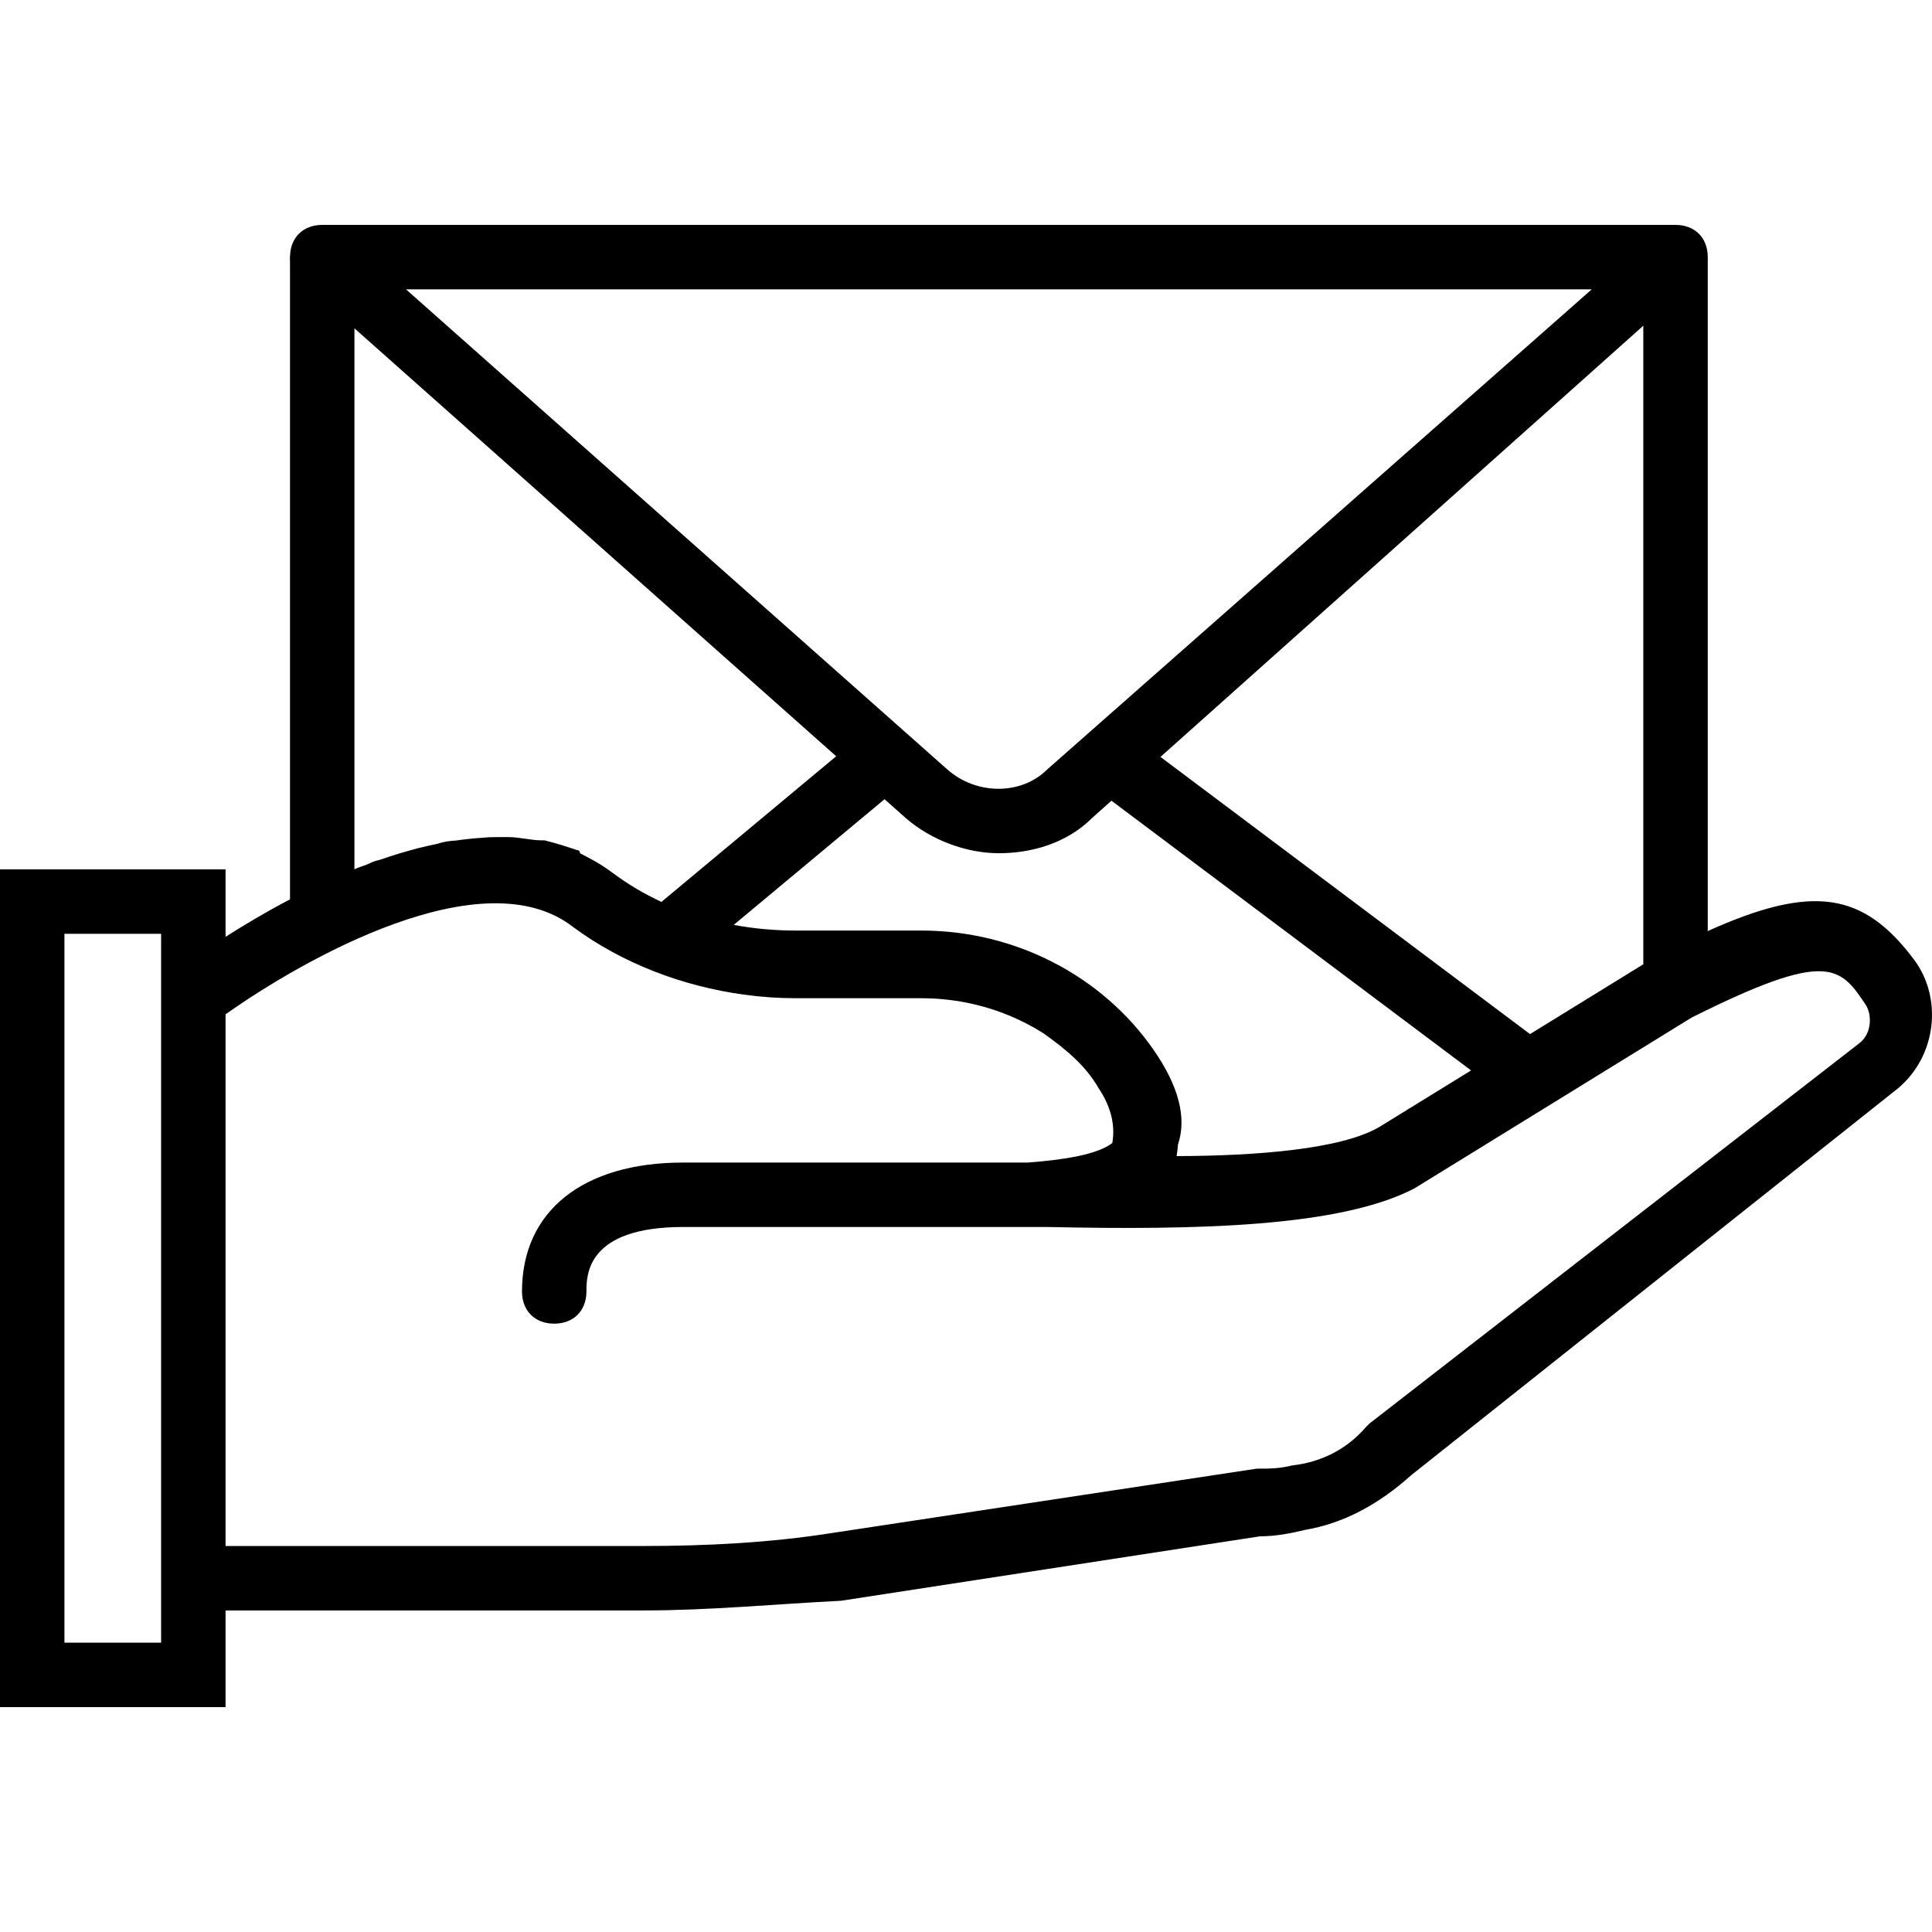 <?xml version="1.0" encoding="iso-8859-1"?>
<!-- Generator: Adobe Illustrator 19.0.0, SVG Export Plug-In . SVG Version: 6.00 Build 0)  -->
<svg version="1.1" id="Layer_1" xmlns="http://www.w3.org/2000/svg" xmlns:xlink="http://www.w3.org/1999/xlink" x="0px" y="0px"
	 viewBox="0 0 511.653 511.653" style="enable-background:new 0 0 511.653 511.653;" xml:space="preserve">
<g transform="translate(1 1)">
	<g>
		<path d="M505.88,253.12c-13.348-17.797-26.705-20.12-54.613-7.545V67.093c0-5.12-3.413-8.533-8.533-8.533h-358.4
			c-4.923,0-8.259,3.161-8.509,7.956c-0.063,0.561-0.07,1.12-0.024,1.667v168.988c-6.477,3.403-12.285,6.877-17.067,9.932v-17.876
			H-1v221.867h59.733v-25.6h110.933c17.067,0,34.987-1.707,52.053-2.56l110.933-17.067c4.267,0,8.533-0.853,11.947-1.707
			c10.24-1.707,19.627-6.827,28.16-14.507l128.853-102.4C511.853,278.72,513.56,263.36,505.88,253.12z M238.787,215.573
			c6.827,5.973,16.213,9.387,24.747,9.387c8.533,0,17.92-2.56,24.747-9.387l5.064-4.522l95.241,71.431l-24.358,15.011
			c-10.082,5.881-32.572,7.625-53.625,7.677c0.162-1.02,0.287-2.047,0.368-3.082c2.36-7.067,0.205-15.425-6.476-25.076
			c-13.653-19.627-36.693-31.573-61.44-31.573h-33.28c-5.597,0-11.111-0.5-16.463-1.499l39.942-33.285L238.787,215.573z
			 M404.199,272.859l-97.871-73.403L434.2,85.26v169.11L404.199,272.859z M420.547,75.626L276.333,202.773
			c-6.827,6.827-18.773,6.827-26.453,0L106.52,75.626H420.547z M92.867,229.226V85.953l127.581,113.33l-46.281,38.568
			c-4.6-2.14-8.97-4.723-13.033-7.77c-2.061-1.546-4.203-2.866-6.407-3.997c-0.676-0.374-1.377-0.749-2.126-1.123
			c0-0.853-0.853-0.853-0.853-0.853c-2.56-0.853-5.12-1.707-8.533-2.56h-0.853c-2.56,0-5.973-0.853-8.533-0.853h-1.707
			c-0.853,0-0.853,0-1.707,0c-0.961,0-2.191,0.006-3.388,0.158c-2.411,0.135-4.837,0.387-7.267,0.747
			c-1.568,0.078-3.136,0.279-4.705,0.802l-0.138,0.046c-1.476,0.299-2.951,0.633-4.422,0.998c-0.583,0.109-1.143,0.259-1.705,0.437
			c-3.054,0.808-6.087,1.744-9.078,2.782c-0.859,0.215-1.717,0.428-2.576,0.857c-0.259,0.129-0.494,0.235-0.719,0.331
			c-0.374,0.14-0.747,0.28-1.12,0.423C94.551,228.525,93.85,228.735,92.867,229.226z M41.667,434.026h-25.6V246.293h25.6v12.8v166.4
			V434.026z M491.373,275.306L361.667,376l-0.853,0.853c-5.12,5.973-11.947,9.387-19.627,10.24
			c-3.413,0.853-5.973,0.853-9.387,0.853l-112.64,17.067c-16.213,2.56-33.28,3.413-49.493,3.413H58.733v-140.8
			c20.48-14.507,68.267-41.813,92.16-23.04c12.748,9.393,28.663,15.602,45.253,17.836c4.393,0.612,8.929,0.938,13.627,0.938h33.28
			c1.015,0,2.021,0.037,3.026,0.083c0.403,0.02,0.807,0.037,1.208,0.065c0.351,0.022,0.698,0.059,1.047,0.086
			c9.933,0.85,19.158,4.07,27.146,9.153c5.973,4.267,11.093,8.533,14.507,14.507c3.21,4.816,4.406,9.631,3.59,14.447
			c-3.94,3.078-12.829,4.447-22.364,5.18c-3.049,0-6.093,0-8.533,0c-0.292,0-0.58,0-0.853,0h-81.92
			c-26.453,0-42.667,12.8-42.667,34.133c0,5.12,3.413,8.533,8.533,8.533c5.12,0,8.533-3.413,8.533-8.533
			c0-4.267,0-17.067,25.6-17.067h81.067c0.527,0,1.1,0,1.707,0c2.341,0,5.32,0,9.387,0c0.853,0,2.56,0,4.267,0
			c40.107,0.853,77.653,0,97.28-10.24L447,268.48c35.84-17.92,39.253-13.653,46.08-3.413
			C494.787,267.626,494.787,272.746,491.373,275.306z"/>
	</g>
</g>
<g>
</g>
<g>
</g>
<g>
</g>
<g>
</g>
<g>
</g>
<g>
</g>
<g>
</g>
<g>
</g>
<g>
</g>
<g>
</g>
<g>
</g>
<g>
</g>
<g>
</g>
<g>
</g>
<g>
</g>
</svg>
